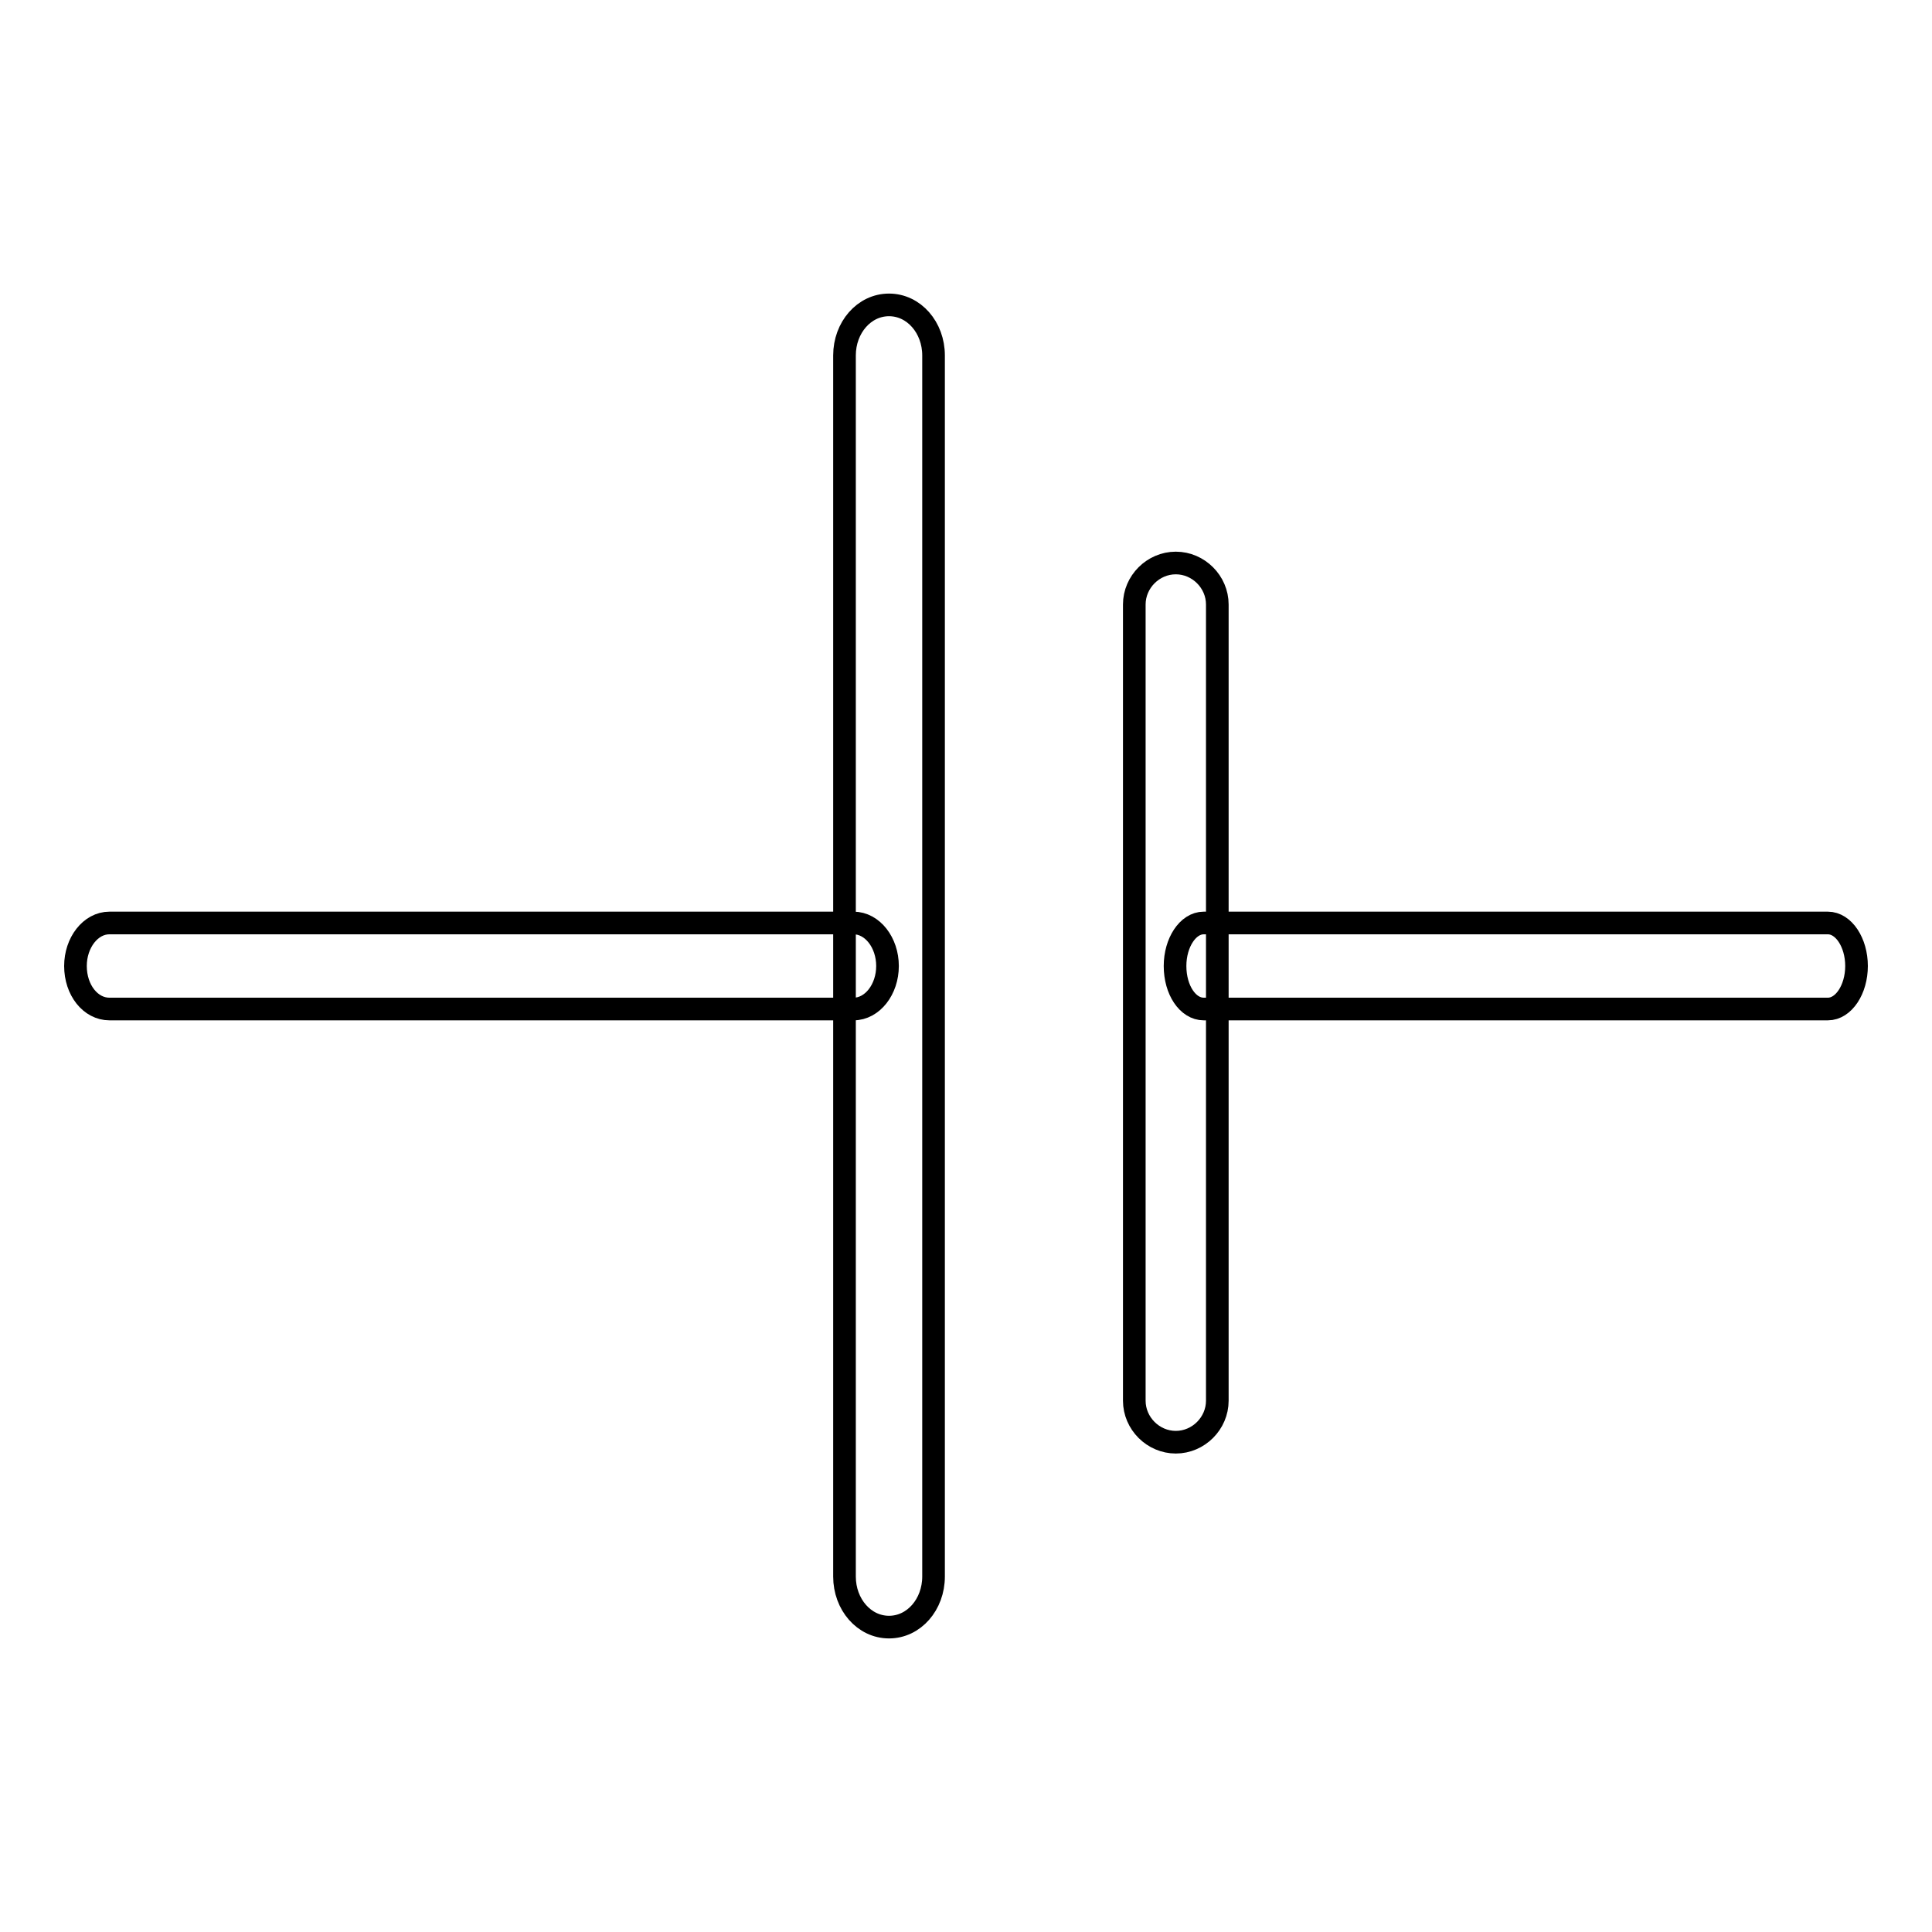 <?xml version="1.0" encoding="utf-8"?>
<!-- Svg Vector Icons : http://www.onlinewebfonts.com/icon -->
<!DOCTYPE svg PUBLIC "-//W3C//DTD SVG 1.1//EN" "http://www.w3.org/Graphics/SVG/1.1/DTD/svg11.dtd">
<svg version="1.1" xmlns="http://www.w3.org/2000/svg" xmlns:xlink="http://www.w3.org/1999/xlink" x="0px" y="0px" viewBox="0 0 256 256" enable-background="new 0 0 256 256" xml:space="preserve">
<g><g><path stroke-width="3" fill-opacity="0" stroke="#000000"  d="M123.7,208.9c0,3.7-2.6,6.7-5.9,6.7l0,0c-3.3,0-5.9-3-5.9-6.7V47.1c0-3.7,2.6-6.7,5.9-6.7l0,0c3.3,0,5.9,3,5.9,6.7V208.9z"/><path stroke-width="3" fill-opacity="0" stroke="#000000"  d="M161.3,185.6c0,3-2.5,5.5-5.5,5.5l0,0c-3,0-5.5-2.5-5.5-5.5V80.1c0-3,2.5-5.5,5.5-5.5l0,0c3,0,5.5,2.5,5.5,5.5V185.6z"/><path stroke-width="3" fill-opacity="0" stroke="#000000"  d="M117.6,128c0,3.1-2,5.7-4.5,5.7H14.5c-2.5,0-4.5-2.5-4.5-5.7l0,0c0-3.1,2-5.7,4.5-5.7h98.6C115.6,122.3,117.6,124.9,117.6,128L117.6,128z"/><path stroke-width="3" fill-opacity="0" stroke="#000000"  d="M246,128c0,3.1-1.7,5.7-3.8,5.7h-82.7c-2.1,0-3.8-2.5-3.8-5.7l0,0c0-3.1,1.7-5.7,3.8-5.7h82.7C244.3,122.3,246,124.9,246,128L246,128z"/></g></g>
</svg>